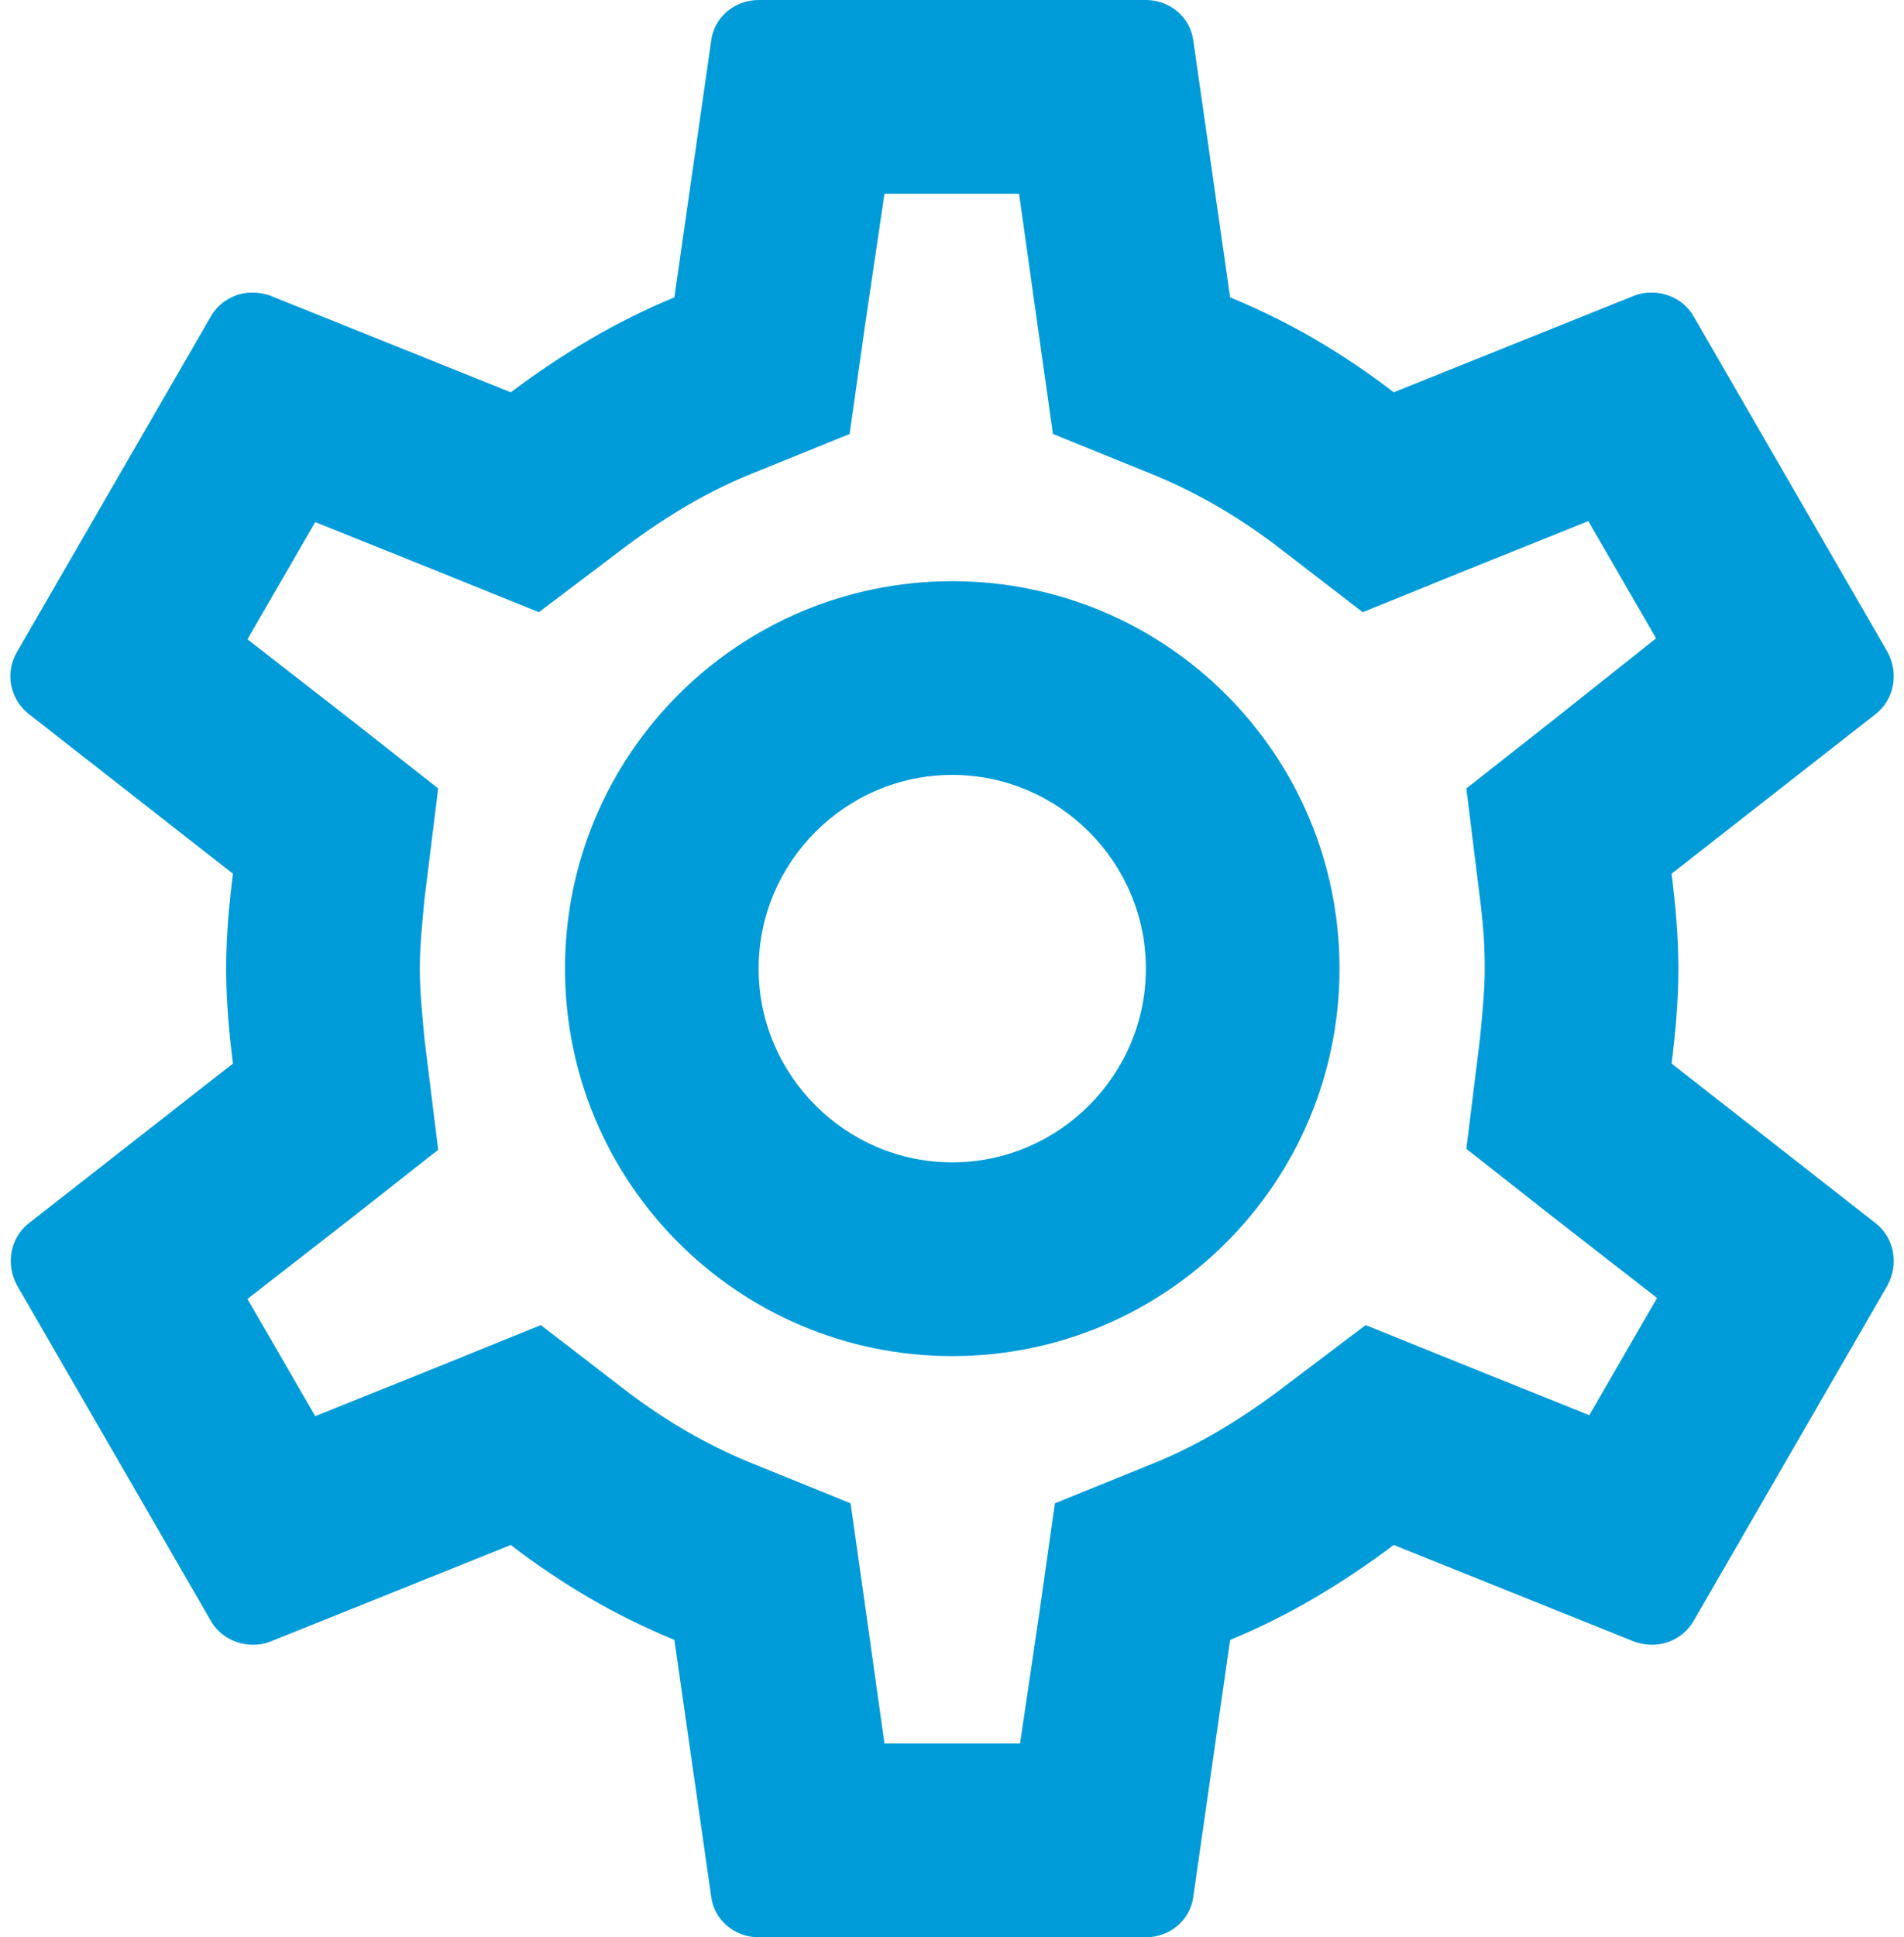 <?xml version="1.0" encoding="UTF-8"?>
<svg xmlns="http://www.w3.org/2000/svg" width="59" height="60" viewBox="0 0 59 60" fill="none">
  <path d="M51.798 32.94C51.918 31.98 52.008 31.02 52.008 30C52.008 28.98 51.918 28.02 51.798 27.06L58.128 22.11C58.698 21.66 58.848 20.85 58.488 20.19L52.488 9.81C52.218 9.33 51.708 9.06 51.168 9.06C50.988 9.06 50.808 9.09 50.658 9.15L43.188 12.15C41.628 10.95 39.948 9.96 38.118 9.21L36.978 1.26C36.888 0.54 36.258 0 35.508 0H23.508C22.758 0 22.128 0.54 22.038 1.26L20.898 9.21C19.068 9.96 17.388 10.98 15.828 12.15L8.358 9.15C8.178 9.09 7.998 9.06 7.818 9.06C7.308 9.06 6.798 9.33 6.528 9.81L0.528 20.19C0.138 20.85 0.318 21.66 0.888 22.11L7.218 27.06C7.098 28.02 7.008 29.01 7.008 30C7.008 30.99 7.098 31.98 7.218 32.94L0.888 37.89C0.318 38.34 0.168 39.15 0.528 39.81L6.528 50.19C6.798 50.67 7.308 50.94 7.848 50.94C8.028 50.94 8.208 50.91 8.358 50.85L15.828 47.85C17.388 49.05 19.068 50.04 20.898 50.79L22.038 58.74C22.128 59.46 22.758 60 23.508 60H35.508C36.258 60 36.888 59.46 36.978 58.74L38.118 50.79C39.948 50.04 41.628 49.02 43.188 47.85L50.658 50.85C50.838 50.91 51.018 50.94 51.198 50.94C51.708 50.94 52.218 50.67 52.488 50.19L58.488 39.81C58.848 39.15 58.698 38.34 58.128 37.89L51.798 32.94ZM45.858 27.81C45.978 28.74 46.008 29.37 46.008 30C46.008 30.63 45.948 31.29 45.858 32.19L45.438 35.58L48.108 37.68L51.348 40.2L49.248 43.83L45.438 42.3L42.318 41.04L39.618 43.08C38.328 44.04 37.098 44.76 35.868 45.27L32.688 46.56L32.208 49.95L31.608 54H27.408L26.838 49.95L26.358 46.56L23.178 45.27C21.888 44.73 20.688 44.04 19.488 43.14L16.758 41.04L13.578 42.33L9.768 43.86L7.668 40.23L10.908 37.71L13.578 35.61L13.158 32.22C13.068 31.29 13.008 30.6 13.008 30C13.008 29.4 13.068 28.71 13.158 27.81L13.578 24.42L10.908 22.32L7.668 19.8L9.768 16.17L13.578 17.7L16.698 18.96L19.398 16.92C20.688 15.96 21.918 15.24 23.148 14.73L26.328 13.44L26.808 10.05L27.408 6H31.578L32.148 10.05L32.628 13.44L35.808 14.73C37.098 15.27 38.298 15.96 39.498 16.86L42.228 18.96L45.408 17.67L49.218 16.14L51.318 19.77L48.108 22.32L45.438 24.42L45.858 27.81ZM29.508 18C22.878 18 17.508 23.37 17.508 30C17.508 36.63 22.878 42 29.508 42C36.138 42 41.508 36.63 41.508 30C41.508 23.37 36.138 18 29.508 18ZM29.508 36C26.208 36 23.508 33.3 23.508 30C23.508 26.7 26.208 24 29.508 24C32.808 24 35.508 26.7 35.508 30C35.508 33.3 32.808 36 29.508 36Z" fill="#009BD9"></path>
</svg>
